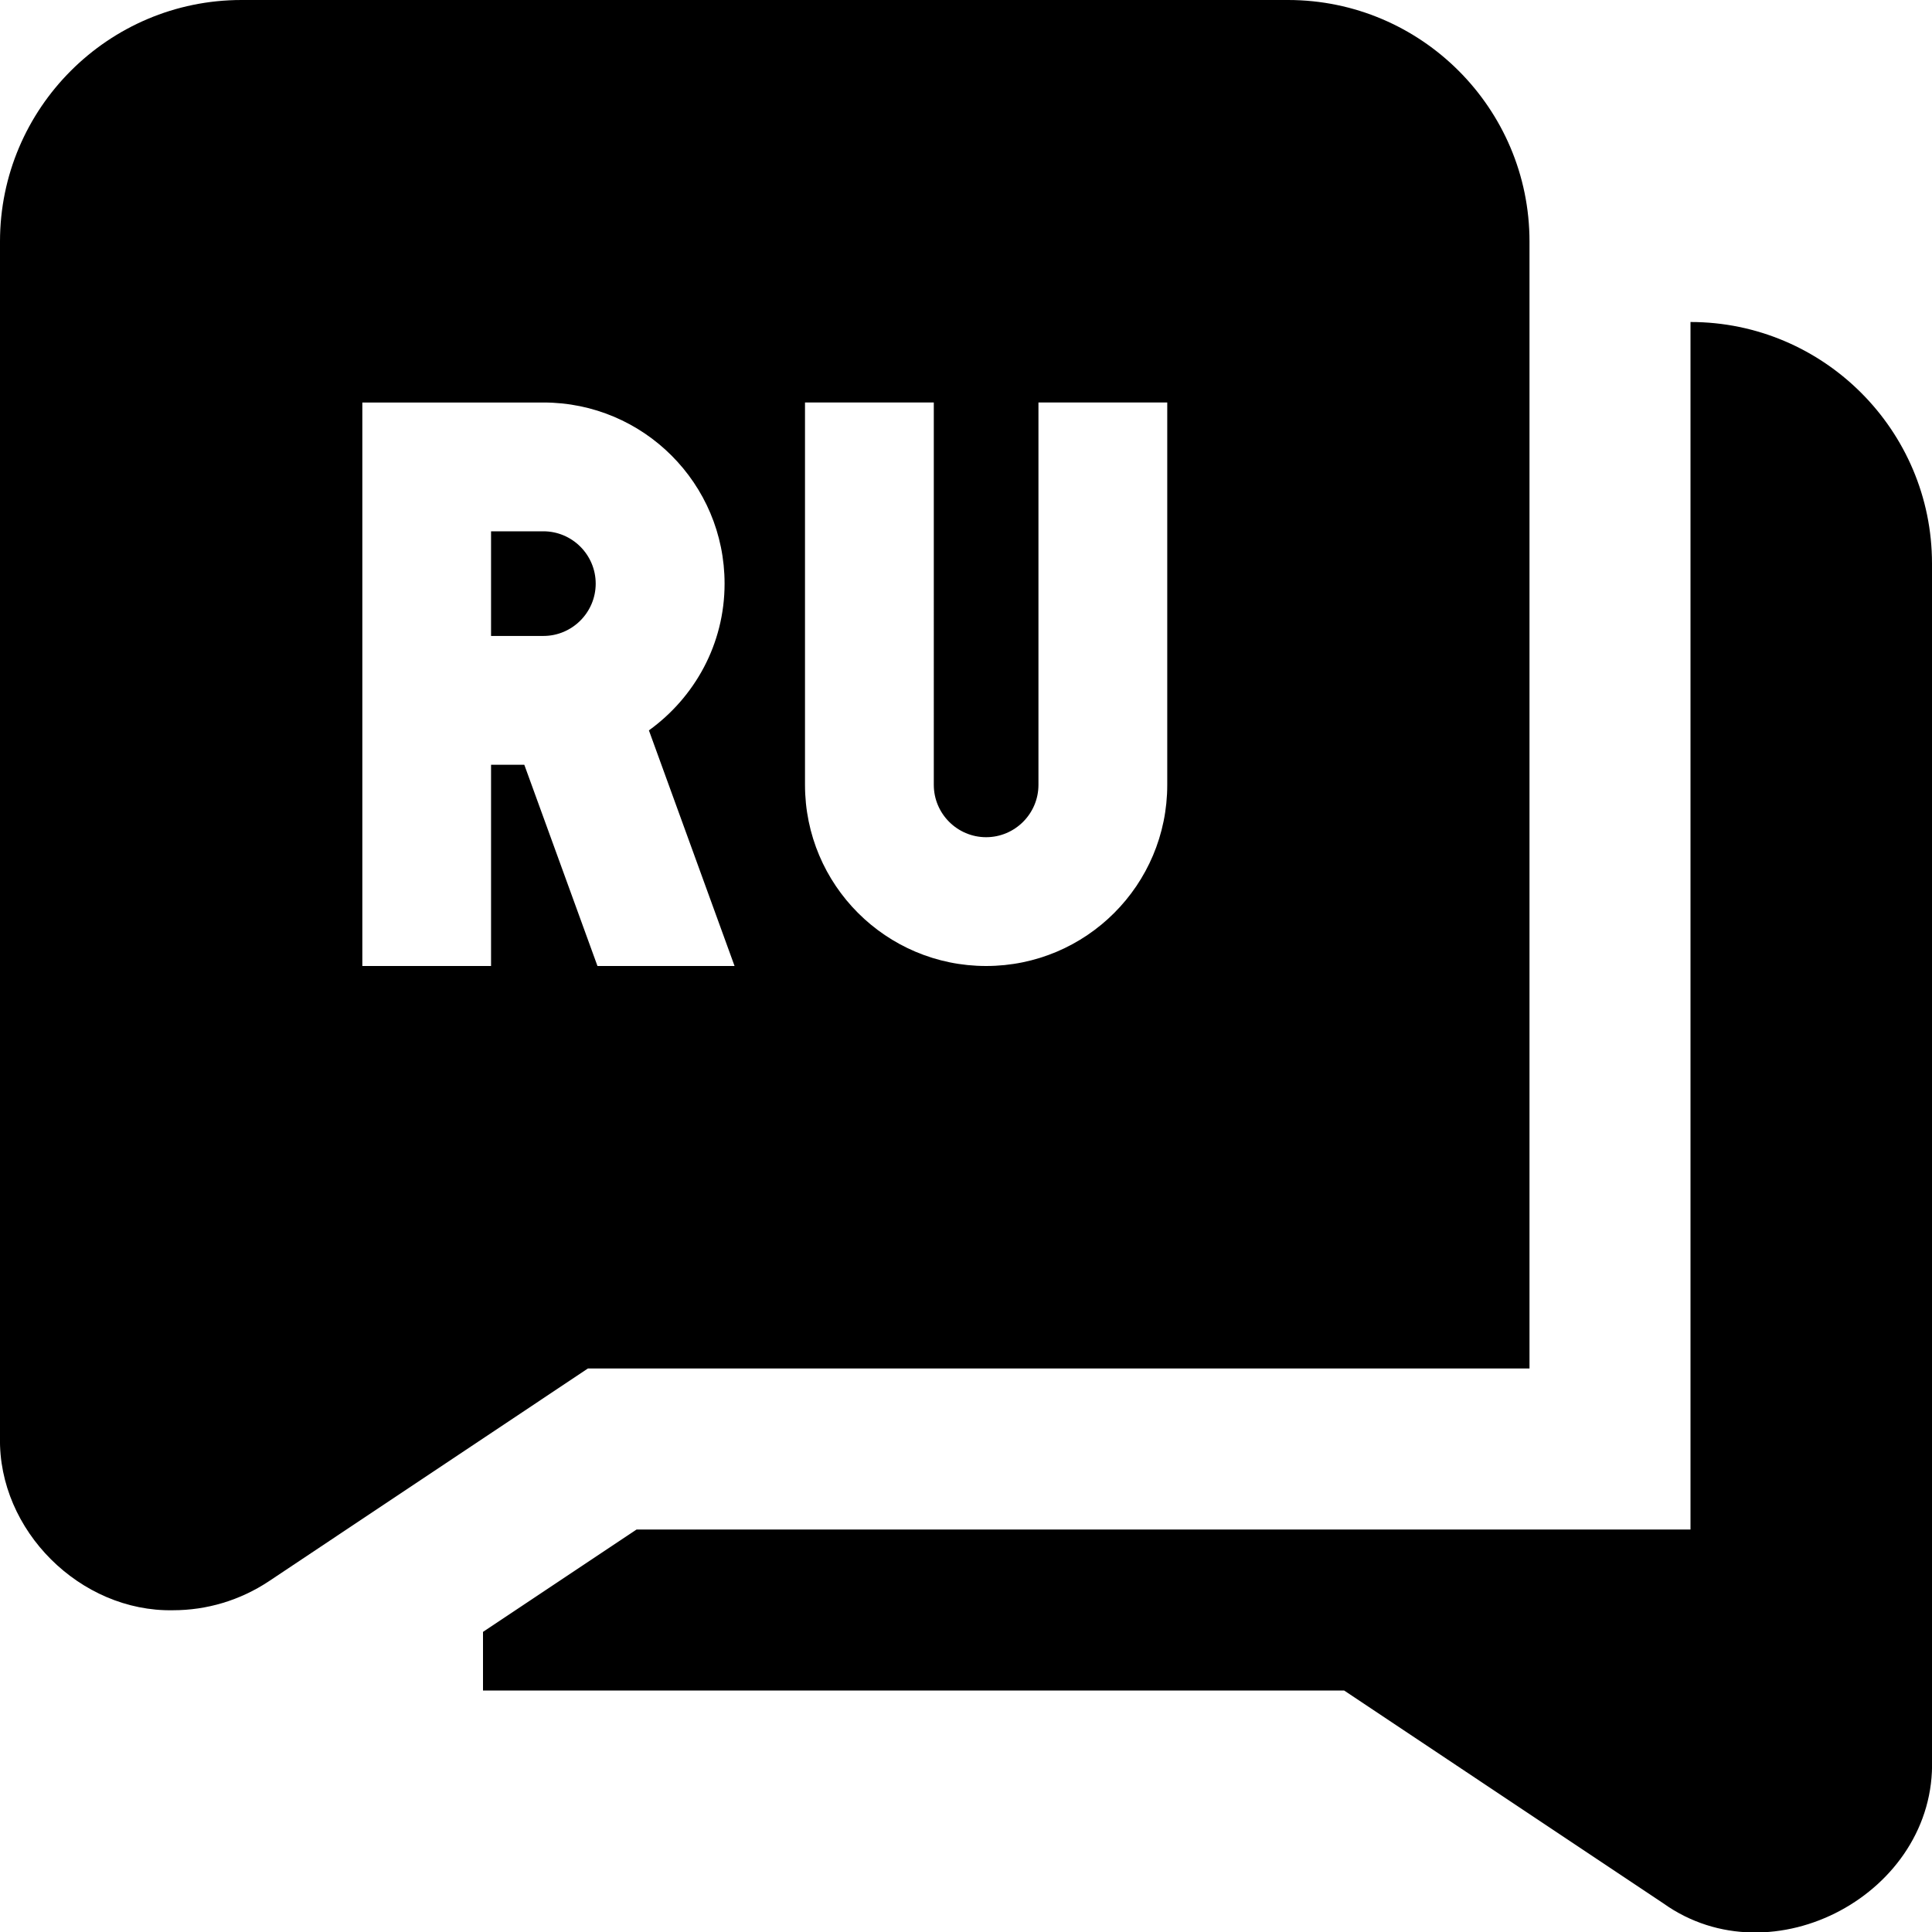 <?xml version="1.0" encoding="UTF-8"?>
<svg xmlns="http://www.w3.org/2000/svg" id="Layer_1" data-name="Layer 1" viewBox="0 0 24 24">
  <path d="M6.75,7.9h-.65v-1.3h.65c.358,0,.65,.292,.65,.65s-.292,.65-.65,.65ZM2.149,20.003c-1.151,.022-2.173-.99-2.149-2.148V3C0,1.346,1.346,0,3,0h13c1.654,0,3,1.346,3,3v14H7.303l-3.963,2.643c-.36,.239-.774,.36-1.19,.36Zm7.851-10.253c0,1.243,1.007,2.25,2.25,2.25s2.25-1.007,2.25-2.25V5h-1.6v4.75c0,.358-.292,.65-.65,.65s-.65-.292-.65-.65V5h-1.6v4.75Zm-5.5,2.25h1.6v-2.5h.413l.909,2.5h1.703l-1.064-2.927c.567-.409,.94-1.07,.94-1.823,0-1.243-1.007-2.25-2.25-2.25h-2.25v7ZM21,4v15H7.908l-1.908,1.272v.728h10.697l3.964,2.643c1.355,.968,3.392-.126,3.339-1.788V7c0-1.654-1.346-3-3-3Z"/>
</svg>
